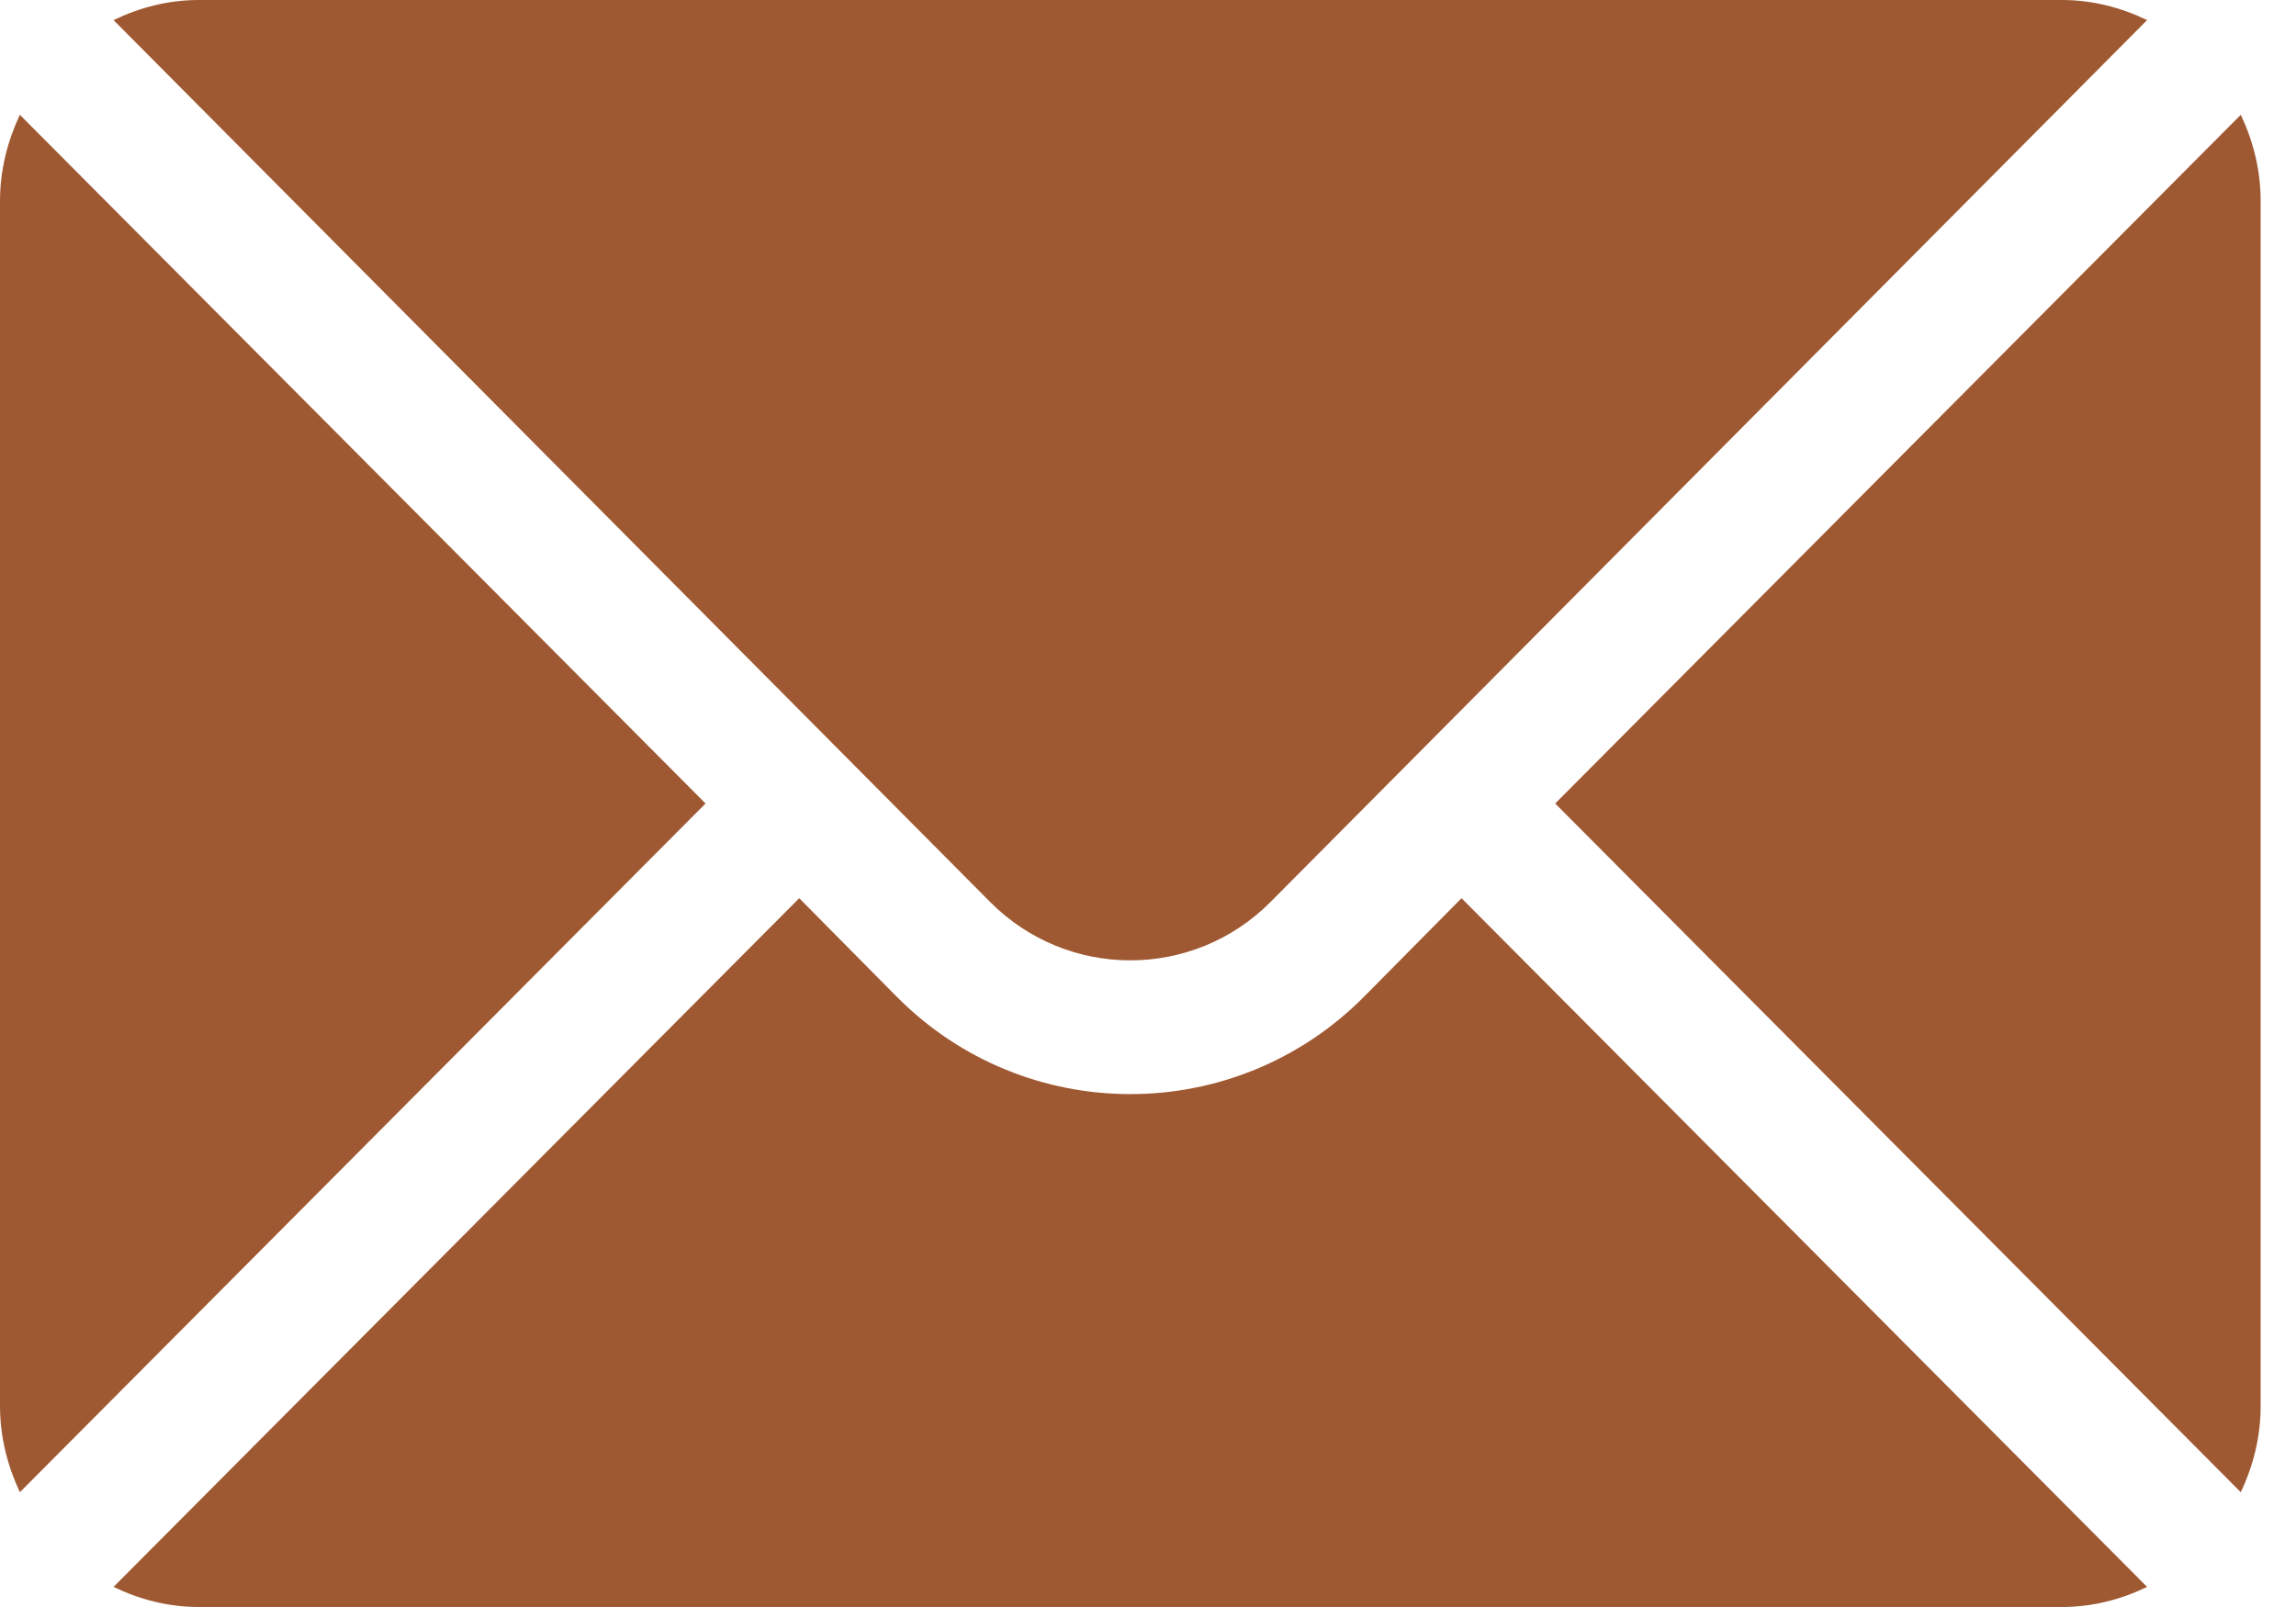 <?xml version="1.0" encoding="UTF-8"?>
<svg width="20px" height="14px" viewBox="0 0 20 14" version="1.1" xmlns="http://www.w3.org/2000/svg" xmlns:xlink="http://www.w3.org/1999/xlink">
    <!-- Generator: Sketch 51.3 (57544) - http://www.bohemiancoding.com/sketch -->
    <title>mail</title>
    <desc>Created with Sketch.</desc>
    <defs></defs>
    <g id="Contact-Us" stroke="none" stroke-width="1" fill="none" fill-rule="evenodd">
        <g id="contact-us" transform="translate(-120, -821)" fill="#9F5932" fill-rule="nonzero">
            <g id="Contact-Us-block" transform="translate(0, 440)">
                <g id="Group-4" transform="translate(120, 97)">
                    <g id="Group-2" transform="translate(0, 278)">
                        <g id="mail" transform="translate(0, 6)">
                            <path d="M19.519,1 L13.547,7 L19.519,13 C19.627,12.772 19.692,12.519 19.692,12.25 L19.692,1.75 C19.692,1.481 19.627,1.228 19.519,1 Z" id="Shape"></path>
                            <path d="M17.962,0 L1.731,0 C1.464,0 1.215,0.066 0.989,0.175 L8.622,7.855 C9.297,8.537 10.395,8.537 11.07,7.855 L18.703,0.175 C18.477,0.066 18.228,0 17.962,0 Z" id="Shape"></path>
                            <path d="M0.173,1 C0.066,1.228 0,1.481 0,1.75 L0,12.25 C0,12.519 0.066,12.772 0.173,13 L6.146,7 L0.173,1 Z" id="Shape"></path>
                            <path d="M12.731,7.825 L11.886,8.679 C10.761,9.816 8.931,9.816 7.807,8.679 L6.962,7.825 L0.989,13.825 C1.215,13.934 1.464,14 1.731,14 L17.962,14 C18.228,14 18.477,13.934 18.703,13.825 L12.731,7.825 Z" id="Shape"></path>
                        </g>
                    </g>
                </g>
            </g>
        </g>
    </g>
</svg>